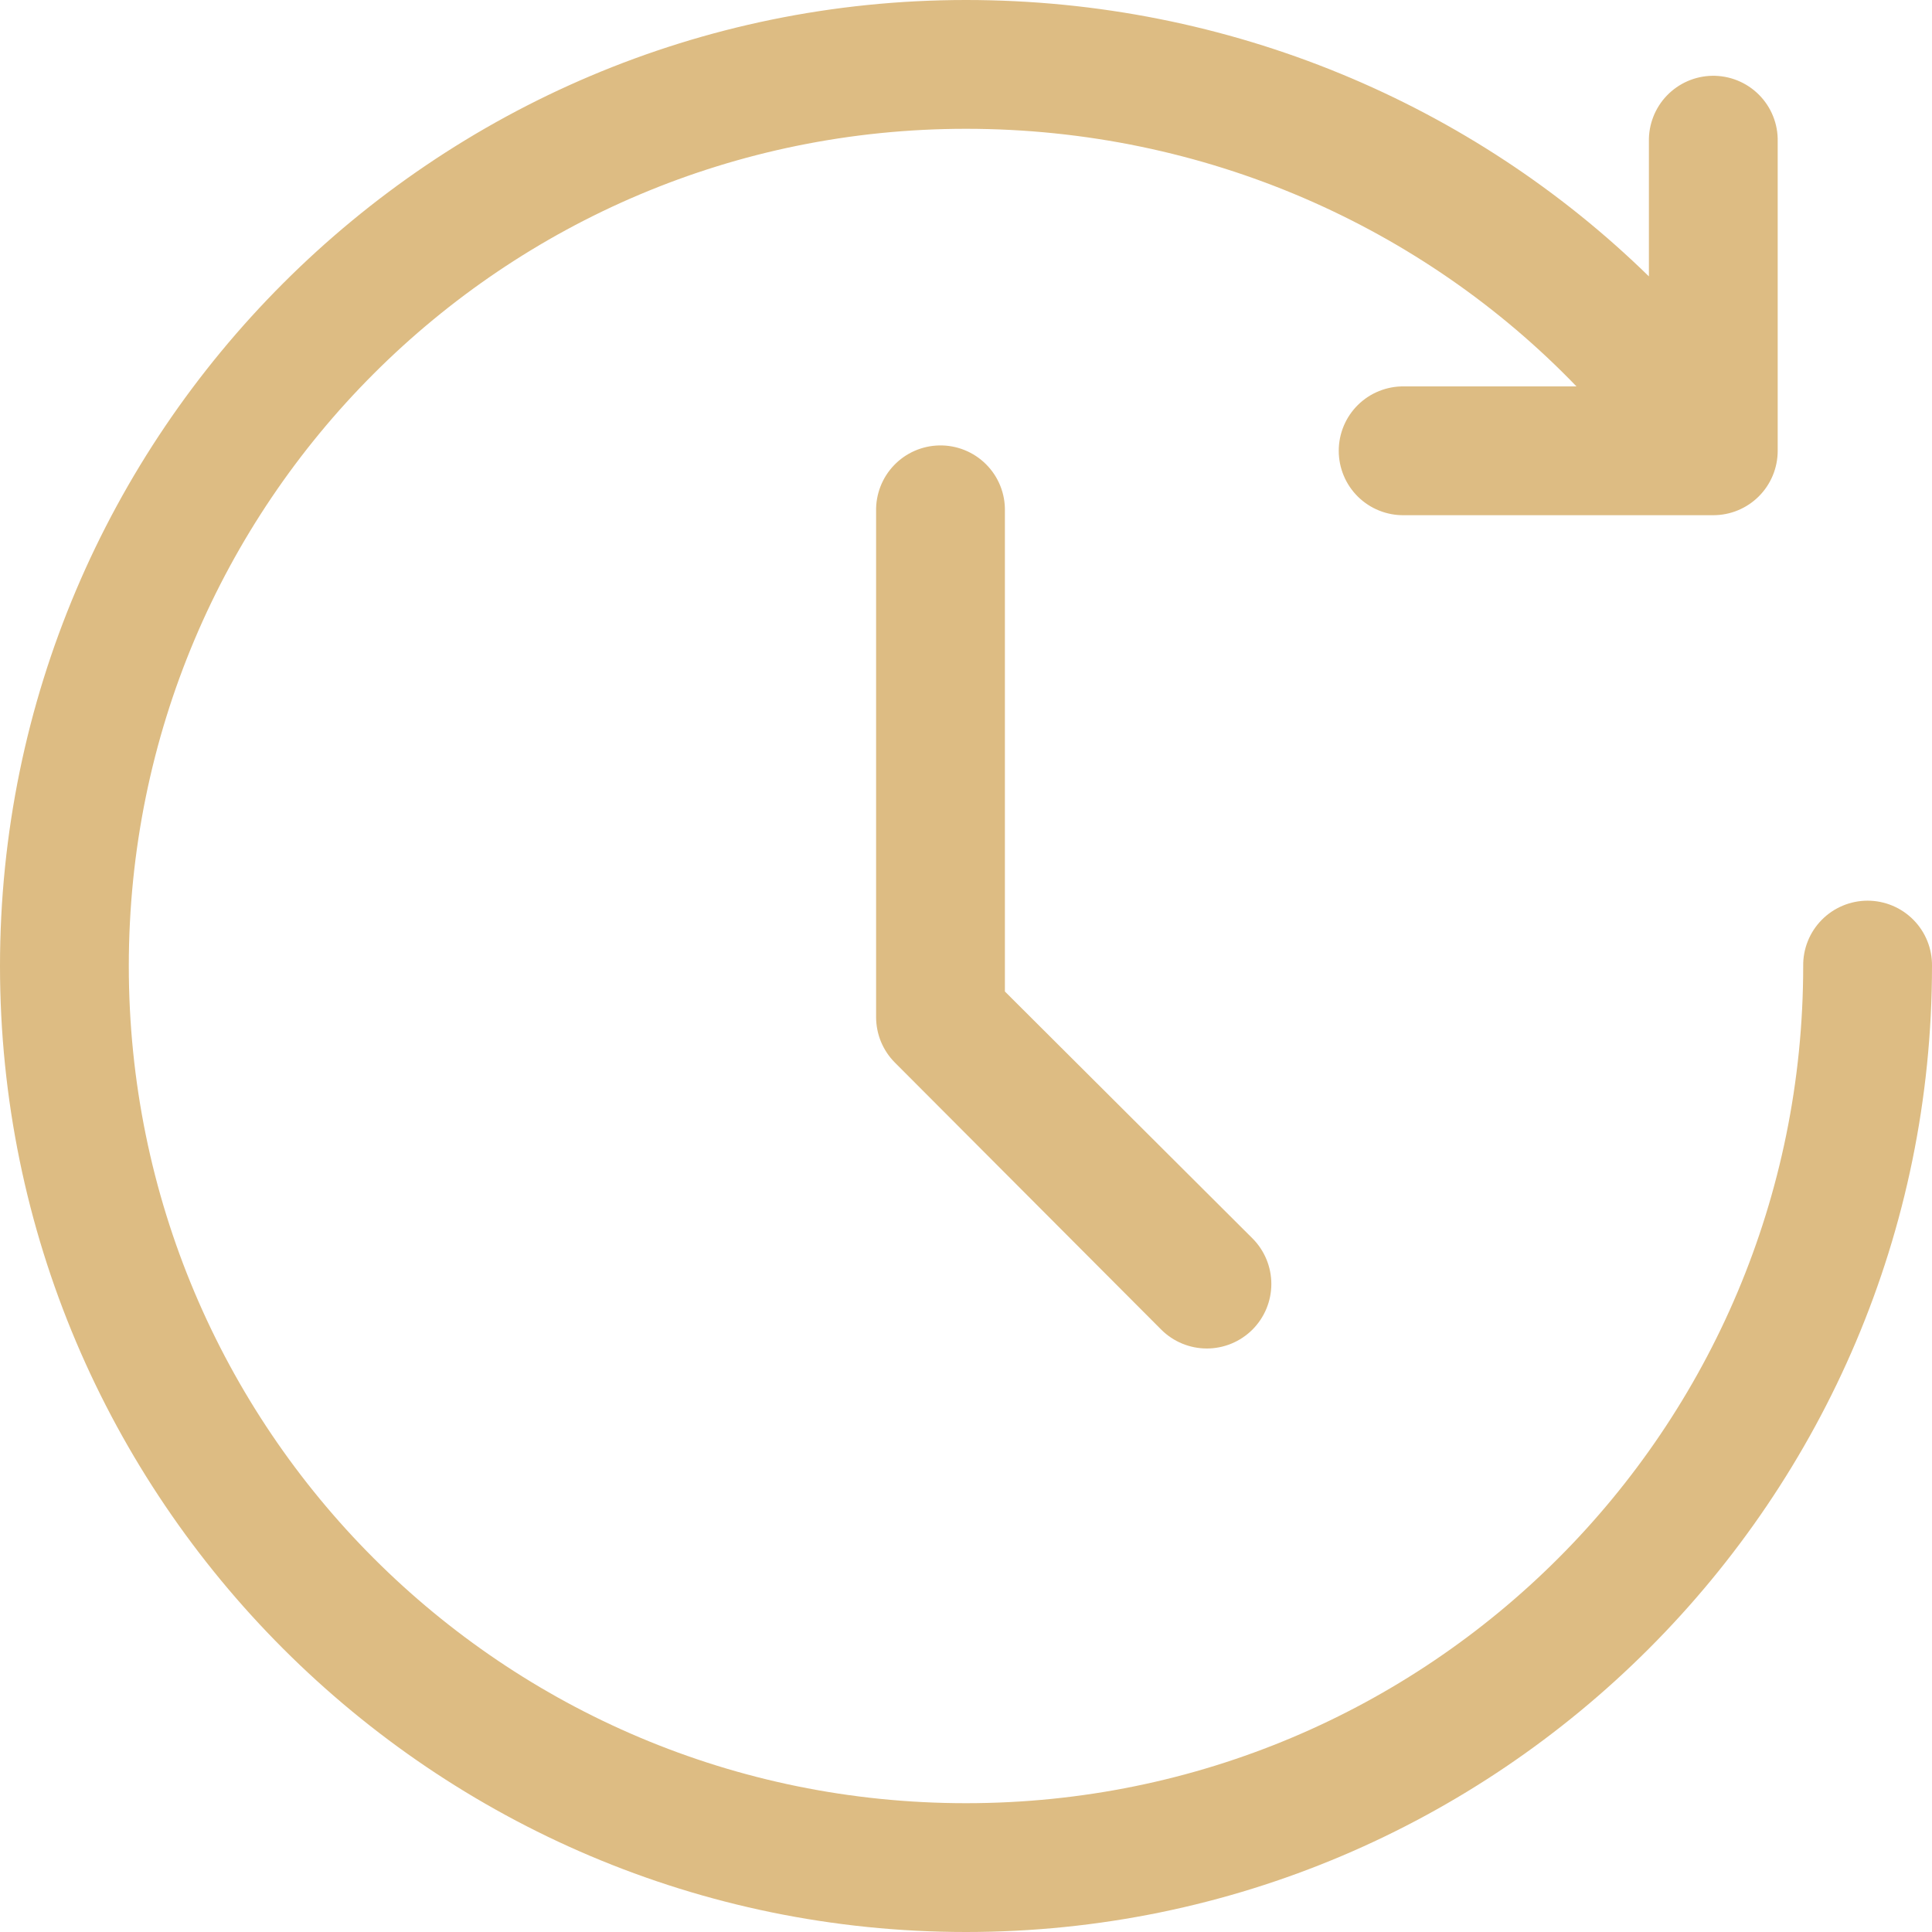 <svg width="90" height="90" viewBox="0 0 90 90" fill="none" xmlns="http://www.w3.org/2000/svg">
<path d="M45 0C20.183 0 0 20.183 0 45C0 69.817 20.183 90 45 90C69.817 90 90 69.817 90 45C90.006 44.602 89.932 44.208 89.784 43.839C89.636 43.47 89.416 43.134 89.136 42.851C88.857 42.568 88.525 42.343 88.158 42.19C87.791 42.036 87.398 41.957 87 41.957C86.602 41.957 86.209 42.036 85.842 42.19C85.475 42.343 85.143 42.568 84.864 42.851C84.584 43.134 84.364 43.47 84.216 43.839C84.068 44.208 83.994 44.602 84 45C84 66.575 66.575 84 45 84C23.425 84 6 66.575 6 45C6 23.425 23.425 6 45 6C56.154 6 66.301 10.588 73.438 18H65.406C65.009 17.994 64.614 18.068 64.245 18.216C63.876 18.364 63.541 18.584 63.257 18.863C62.974 19.143 62.749 19.475 62.596 19.842C62.443 20.209 62.364 20.602 62.364 21C62.364 21.398 62.443 21.791 62.596 22.158C62.749 22.525 62.974 22.857 63.257 23.137C63.541 23.416 63.876 23.636 64.245 23.784C64.614 23.932 65.009 24.006 65.406 24H79.812C80.608 24 81.371 23.684 81.934 23.121C82.496 22.559 82.812 21.796 82.812 21V6.594C82.821 6.189 82.748 5.787 82.597 5.412C82.446 5.036 82.221 4.695 81.934 4.409C81.648 4.123 81.307 3.898 80.932 3.747C80.556 3.596 80.154 3.523 79.75 3.531C79.356 3.539 78.968 3.625 78.607 3.783C78.246 3.942 77.92 4.17 77.647 4.454C77.374 4.738 77.16 5.074 77.017 5.441C76.874 5.808 76.804 6.2 76.812 6.594V12.875C68.616 4.863 57.308 0 45 0ZM43.75 20.75C43.356 20.758 42.968 20.844 42.607 21.002C42.246 21.16 41.92 21.388 41.647 21.673C41.374 21.957 41.16 22.293 41.017 22.66C40.874 23.027 40.804 23.419 40.812 23.812V47.375C40.812 47.769 40.888 48.16 41.038 48.525C41.189 48.889 41.409 49.221 41.688 49.5L54.094 61.938C54.657 62.501 55.422 62.818 56.219 62.818C57.016 62.818 57.78 62.501 58.344 61.938C58.907 61.374 59.224 60.609 59.224 59.812C59.224 59.016 58.907 58.251 58.344 57.688L46.812 46.188V23.812C46.821 23.408 46.748 23.006 46.597 22.631C46.446 22.255 46.221 21.914 45.934 21.628C45.648 21.342 45.307 21.117 44.932 20.966C44.556 20.815 44.154 20.741 43.75 20.75Z" fill="#DDBC83"/>
</svg>
